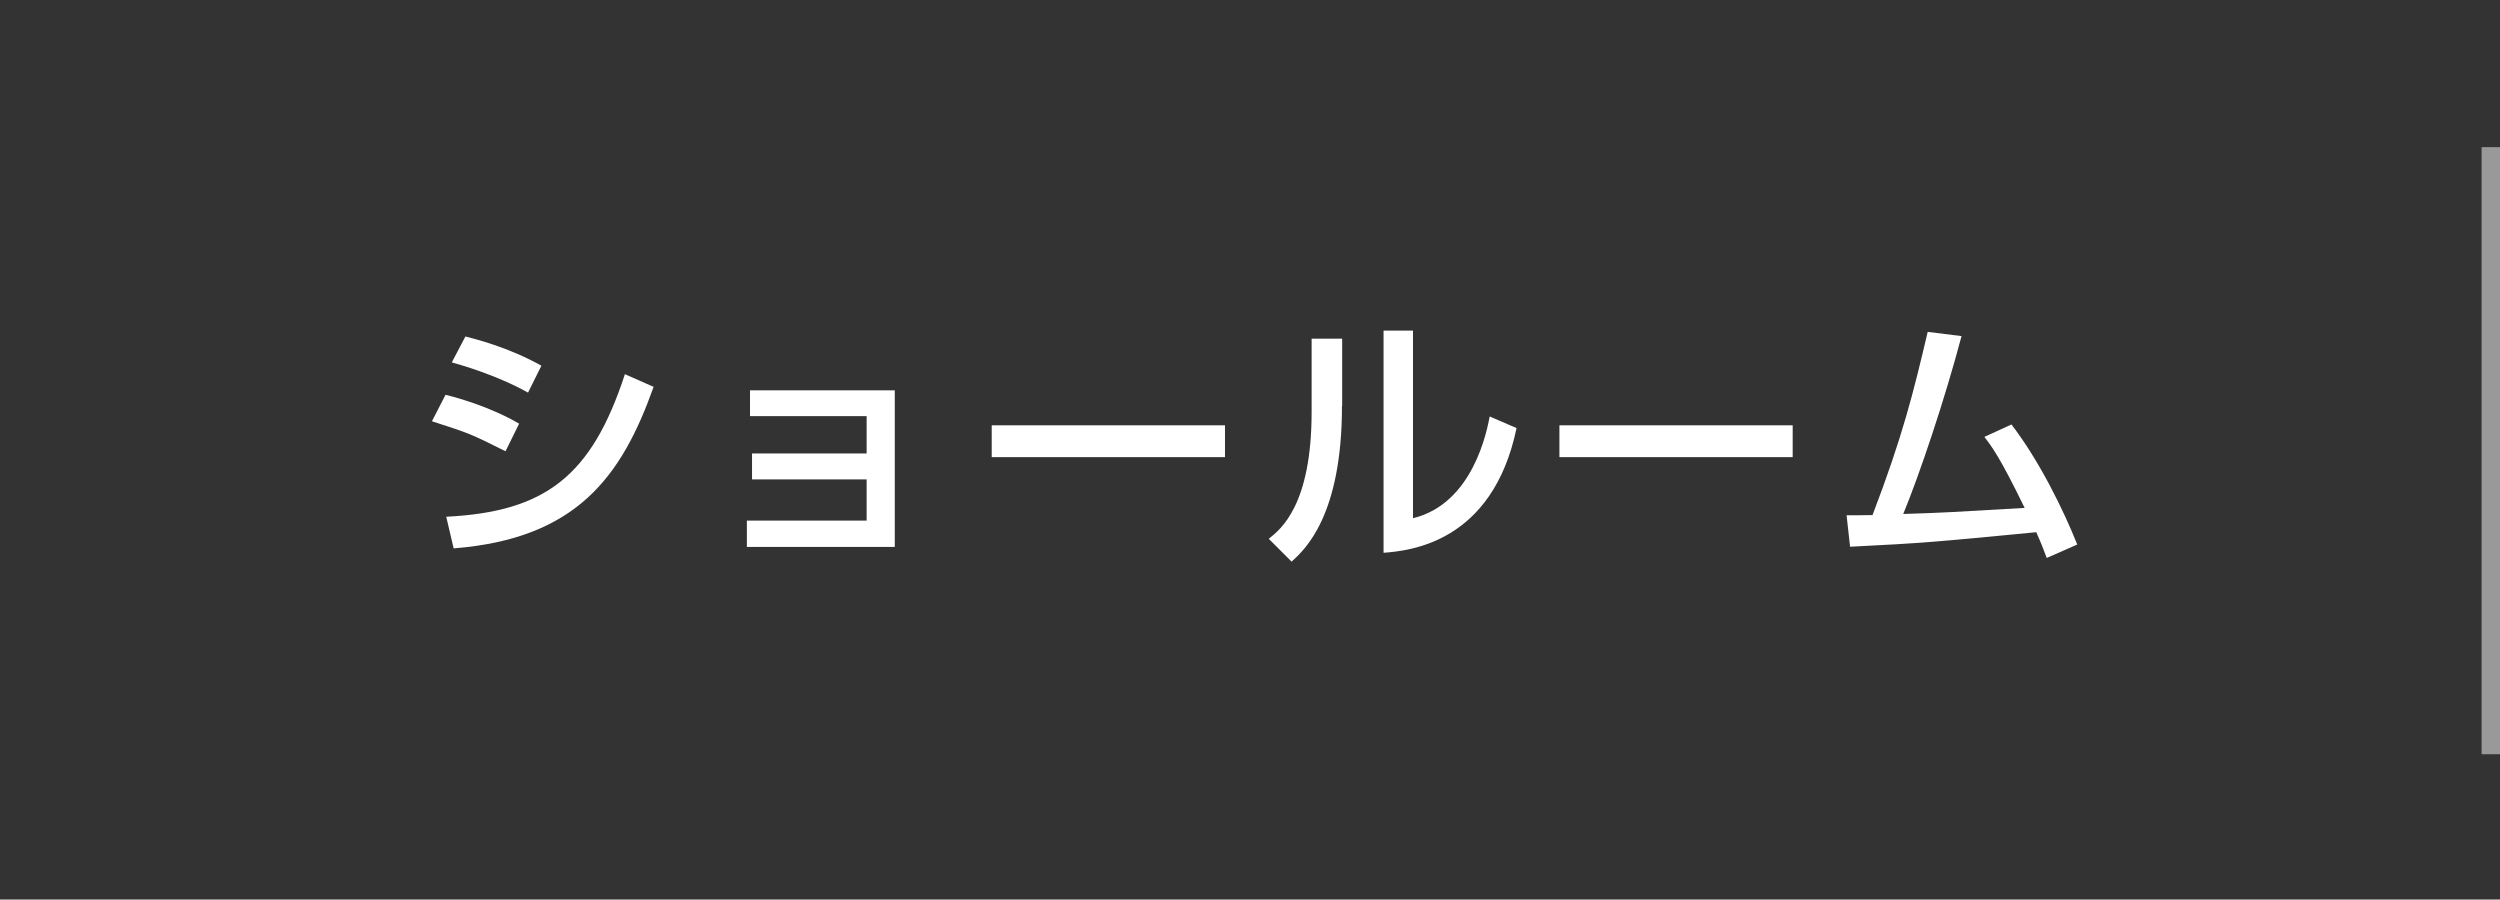 <?xml version="1.0" encoding="UTF-8"?><svg id="_レイヤー_2" xmlns="http://www.w3.org/2000/svg" viewBox="0 0 135.9 48.9"><rect x="0" y="0" width="135.9" height="48.9" fill="#333333" stroke="none"/><defs><style>.cls-1{fill:none;}.cls-2,.cls-3{fill:#fff;}.cls-3{isolation:isolate;opacity:.5;}</style></defs><g id="_レイヤー_1-2"><rect class="cls-3" x="134.9" y="8" width="1" height="33"/><rect class="cls-1" width="135.9" height="48.9"/><path class="cls-2" d="M27.48,24.53c-1.87-.93-1.91-.96-4-1.63l.74-1.44c.69.17,2.46.67,4,1.57l-.74,1.5ZM24.26,28.09c5.38-.27,7.9-2.2,9.71-7.75l1.56.69c-1.74,4.88-4.18,8.25-10.87,8.78l-.4-1.71ZM28.7,21.34c-1.74-.97-3.68-1.51-4.14-1.64l.74-1.41c.49.13,2.31.57,4.13,1.59l-.73,1.47Z"/><path class="cls-2" d="M48.64,21.22v8.51h-8.04v-1.43h6.51v-2.24h-6.23v-1.41h6.23v-2.03h-6.34v-1.4h7.87Z"/><path class="cls-2" d="M66.59,23.12v1.73h-12.68v-1.73h12.68Z"/><path class="cls-2" d="M72.95,22.06c0,6-2.03,7.83-2.74,8.47l-1.24-1.24c.66-.53,2.33-1.83,2.33-6.91v-3.97h1.66v3.66ZM76.81,28.17c3.28-.79,4.03-4.8,4.17-5.53l1.46.63c-1.31,6.28-5.87,6.67-7.23,6.78v-12.08h1.6v10.2Z"/><path class="cls-2" d="M97.45,23.12v1.73h-12.68v-1.73h12.68Z"/><path class="cls-2" d="M109.34,23.07c1.54,2.01,2.83,4.66,3.58,6.53l-1.66.73c-.19-.51-.3-.8-.57-1.4-5.5.53-6.1.59-10.12.79l-.19-1.71c.33.01,1.03-.01,1.41-.01,1.63-4.26,2.23-6.68,3-9.96l1.84.23c-.93,3.51-2.29,7.54-3.17,9.67,2.23-.07,2.67-.1,6.6-.33-1.33-2.74-1.8-3.36-2.19-3.86l1.46-.67Z"/></g></svg>